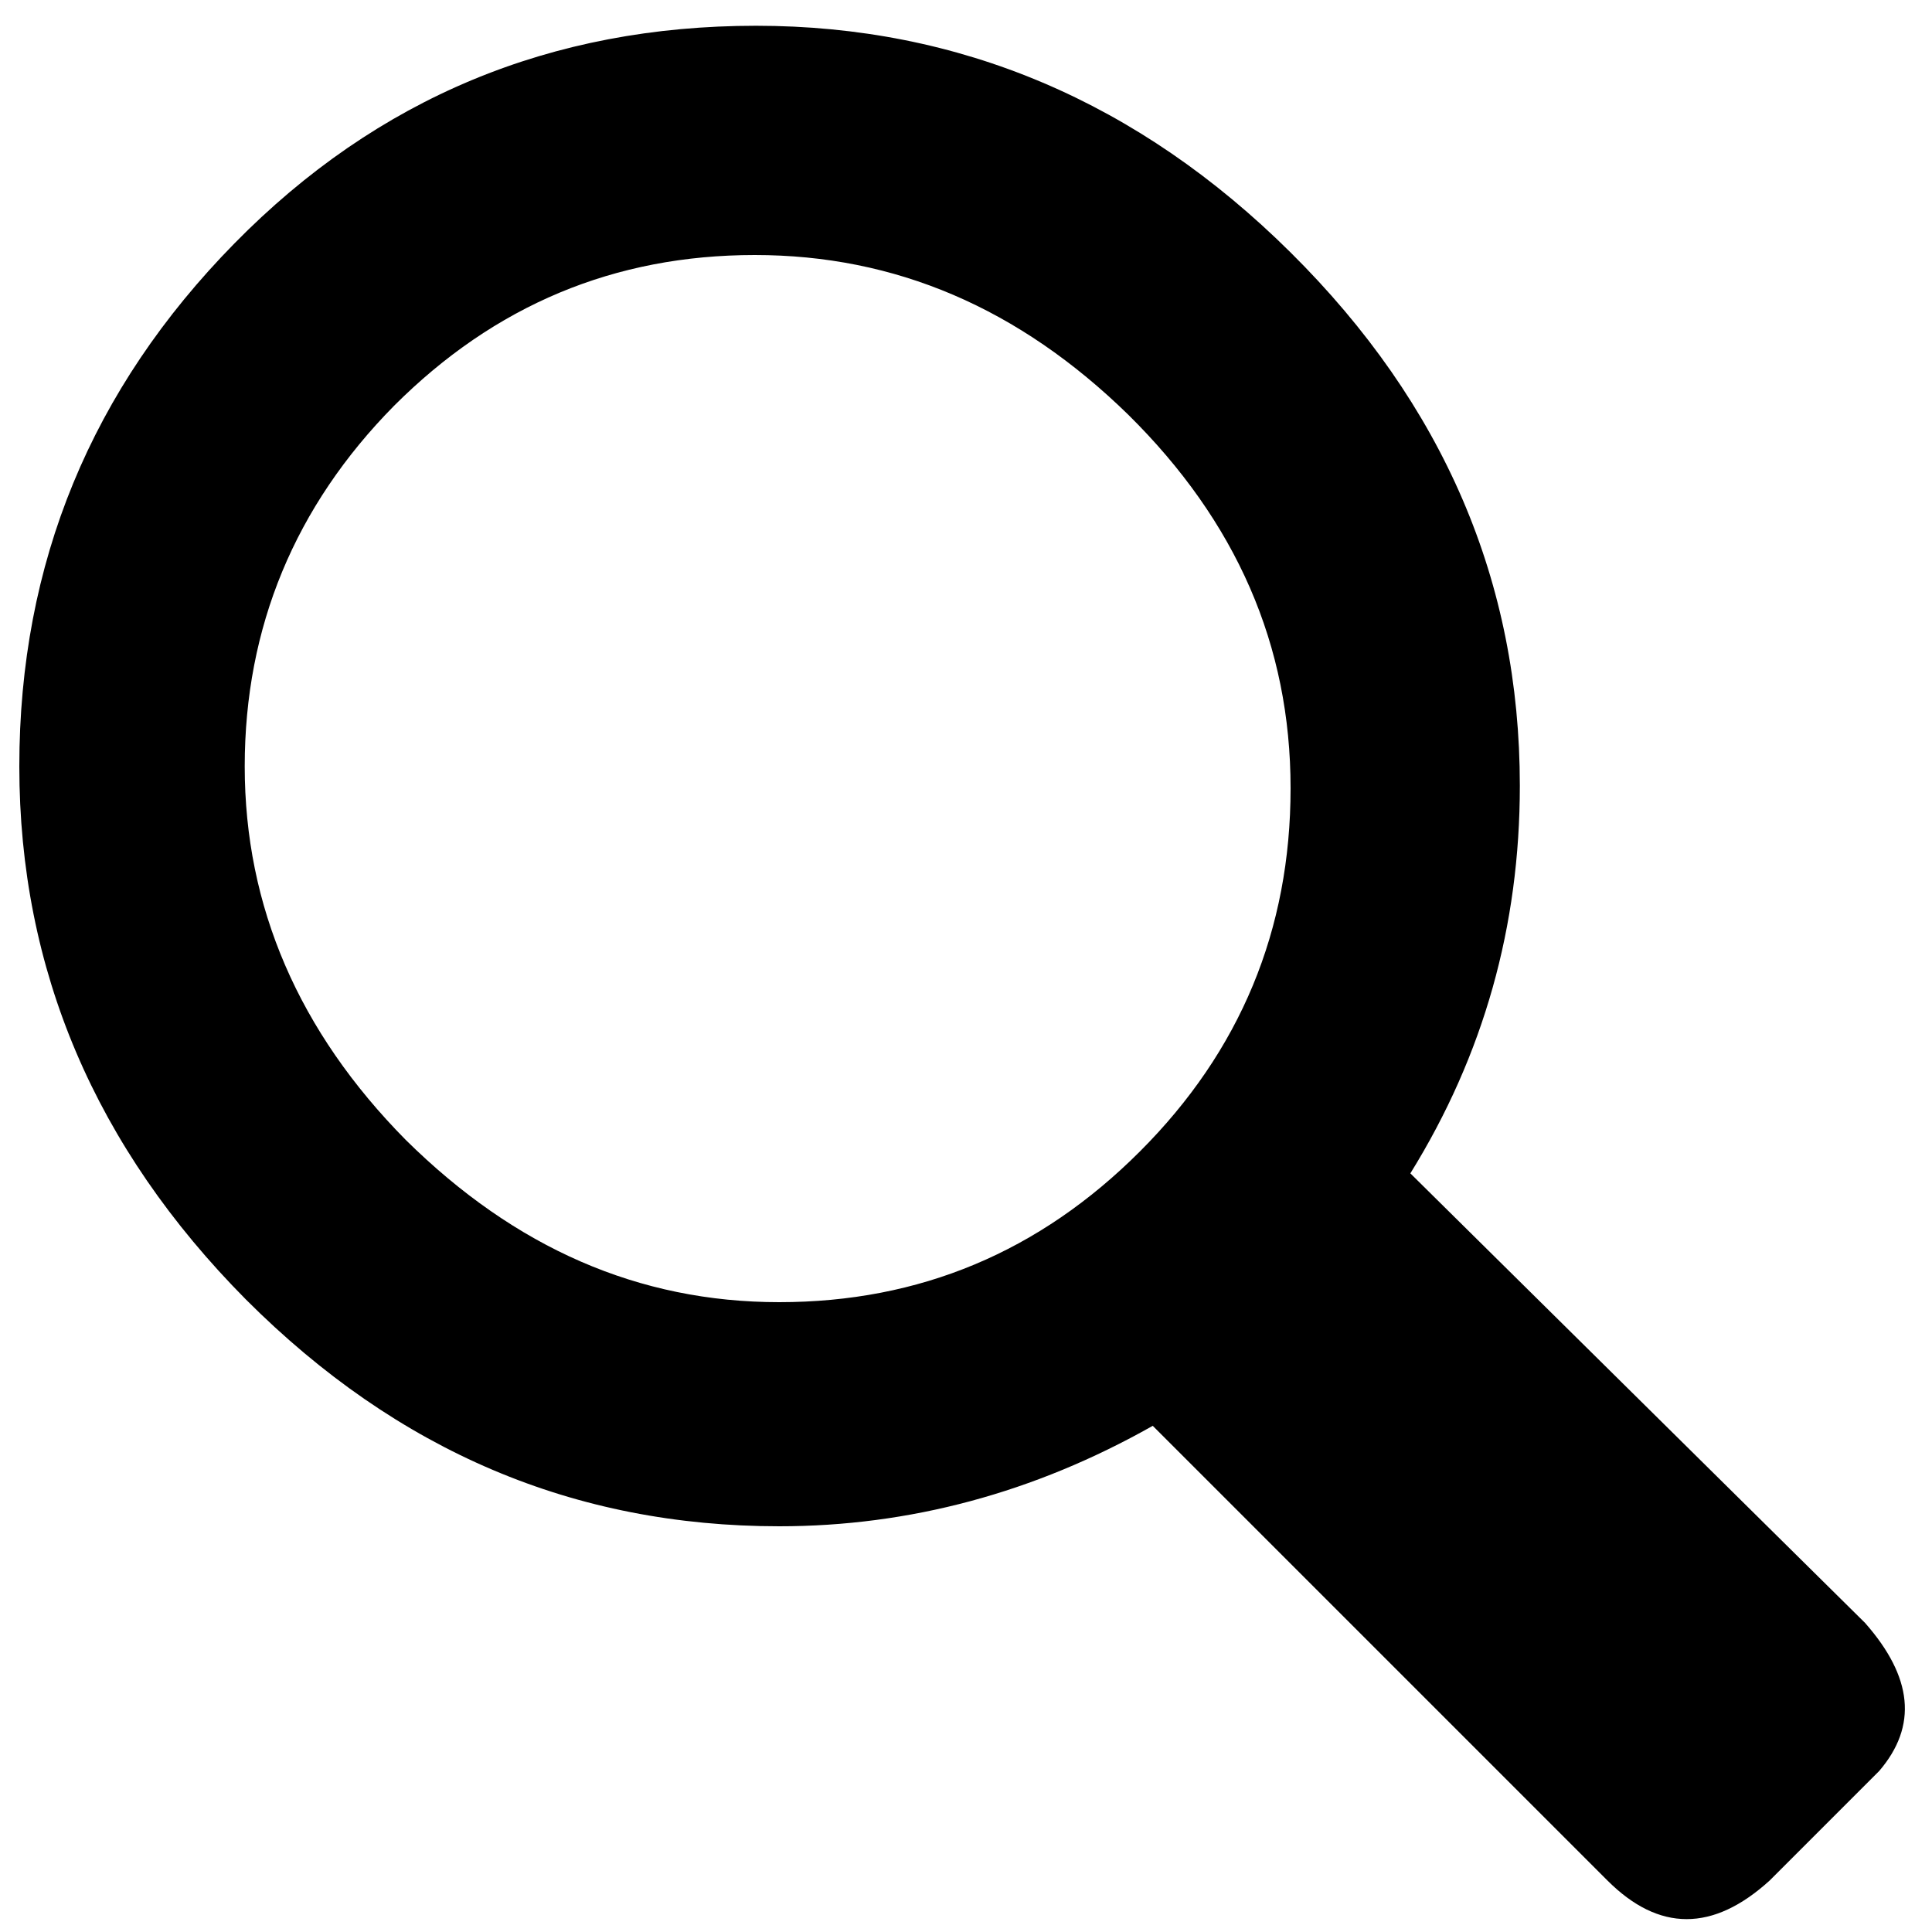 <?xml version="1.0" encoding="utf-8"?>
<!-- Generator: Adobe Illustrator 27.9.0, SVG Export Plug-In . SVG Version: 6.00 Build 0)  -->
<svg version="1.1" id="Ebene_1" xmlns="http://www.w3.org/2000/svg" xmlns:xlink="http://www.w3.org/1999/xlink" x="0px" y="0px"
	 width="150px" height="150px" viewBox="0 0 150 150" style="enable-background:new 0 0 150 150;" xml:space="preserve">
<style type="text/css">
	.st0{clip-path:url(#SVGID_00000018232206478109690510000010474697188046009990_);}
</style>
<g>
	<g>
		<g>
			<defs>
				<rect id="SVGID_1_" x="1.5" y="2" width="146.4" height="147"/>
			</defs>
			<clipPath id="SVGID_00000042709132456550428900000017274425394828047538_">
				<use xlink:href="#SVGID_1_"  style="overflow:visible;"/>
			</clipPath>
			<path style="clip-path:url(#SVGID_00000042709132456550428900000017274425394828047538_);" d="M30.6,31.5
				c7.8-7.8,17.1-11.7,28-11.7s20.5,4.1,29,12.4c8.4,8.3,12.6,17.9,12.6,29c0,11-3.9,20.4-11.7,28.2s-17.1,11.7-28,11.7
				s-20.5-4.2-29-12.6C23.2,80.1,19,70.4,19,59.5C19,48.7,22.9,39.3,30.6,31.5 M109.5,91.1c5.7-9.2,8.5-19.2,8.5-30.1
				c0-15.8-5.9-29.6-17.8-41.4C88.4,7.9,74.5,2,58.7,2C42.8,2,29.3,7.6,18.2,18.9S1.5,43.7,1.5,59.5s5.9,29.6,17.6,41.4
				c11.8,11.8,25.5,17.6,41.4,17.6c10.1,0,19.8-2.6,29-7.8l35.3,35.3c4,4,8.2,4,12.6,0l8.5-8.5c3-3.5,2.6-7.3-1.1-11.5L109.5,91.1z"
				/>
		</g>
	</g>
</g>
</svg>
